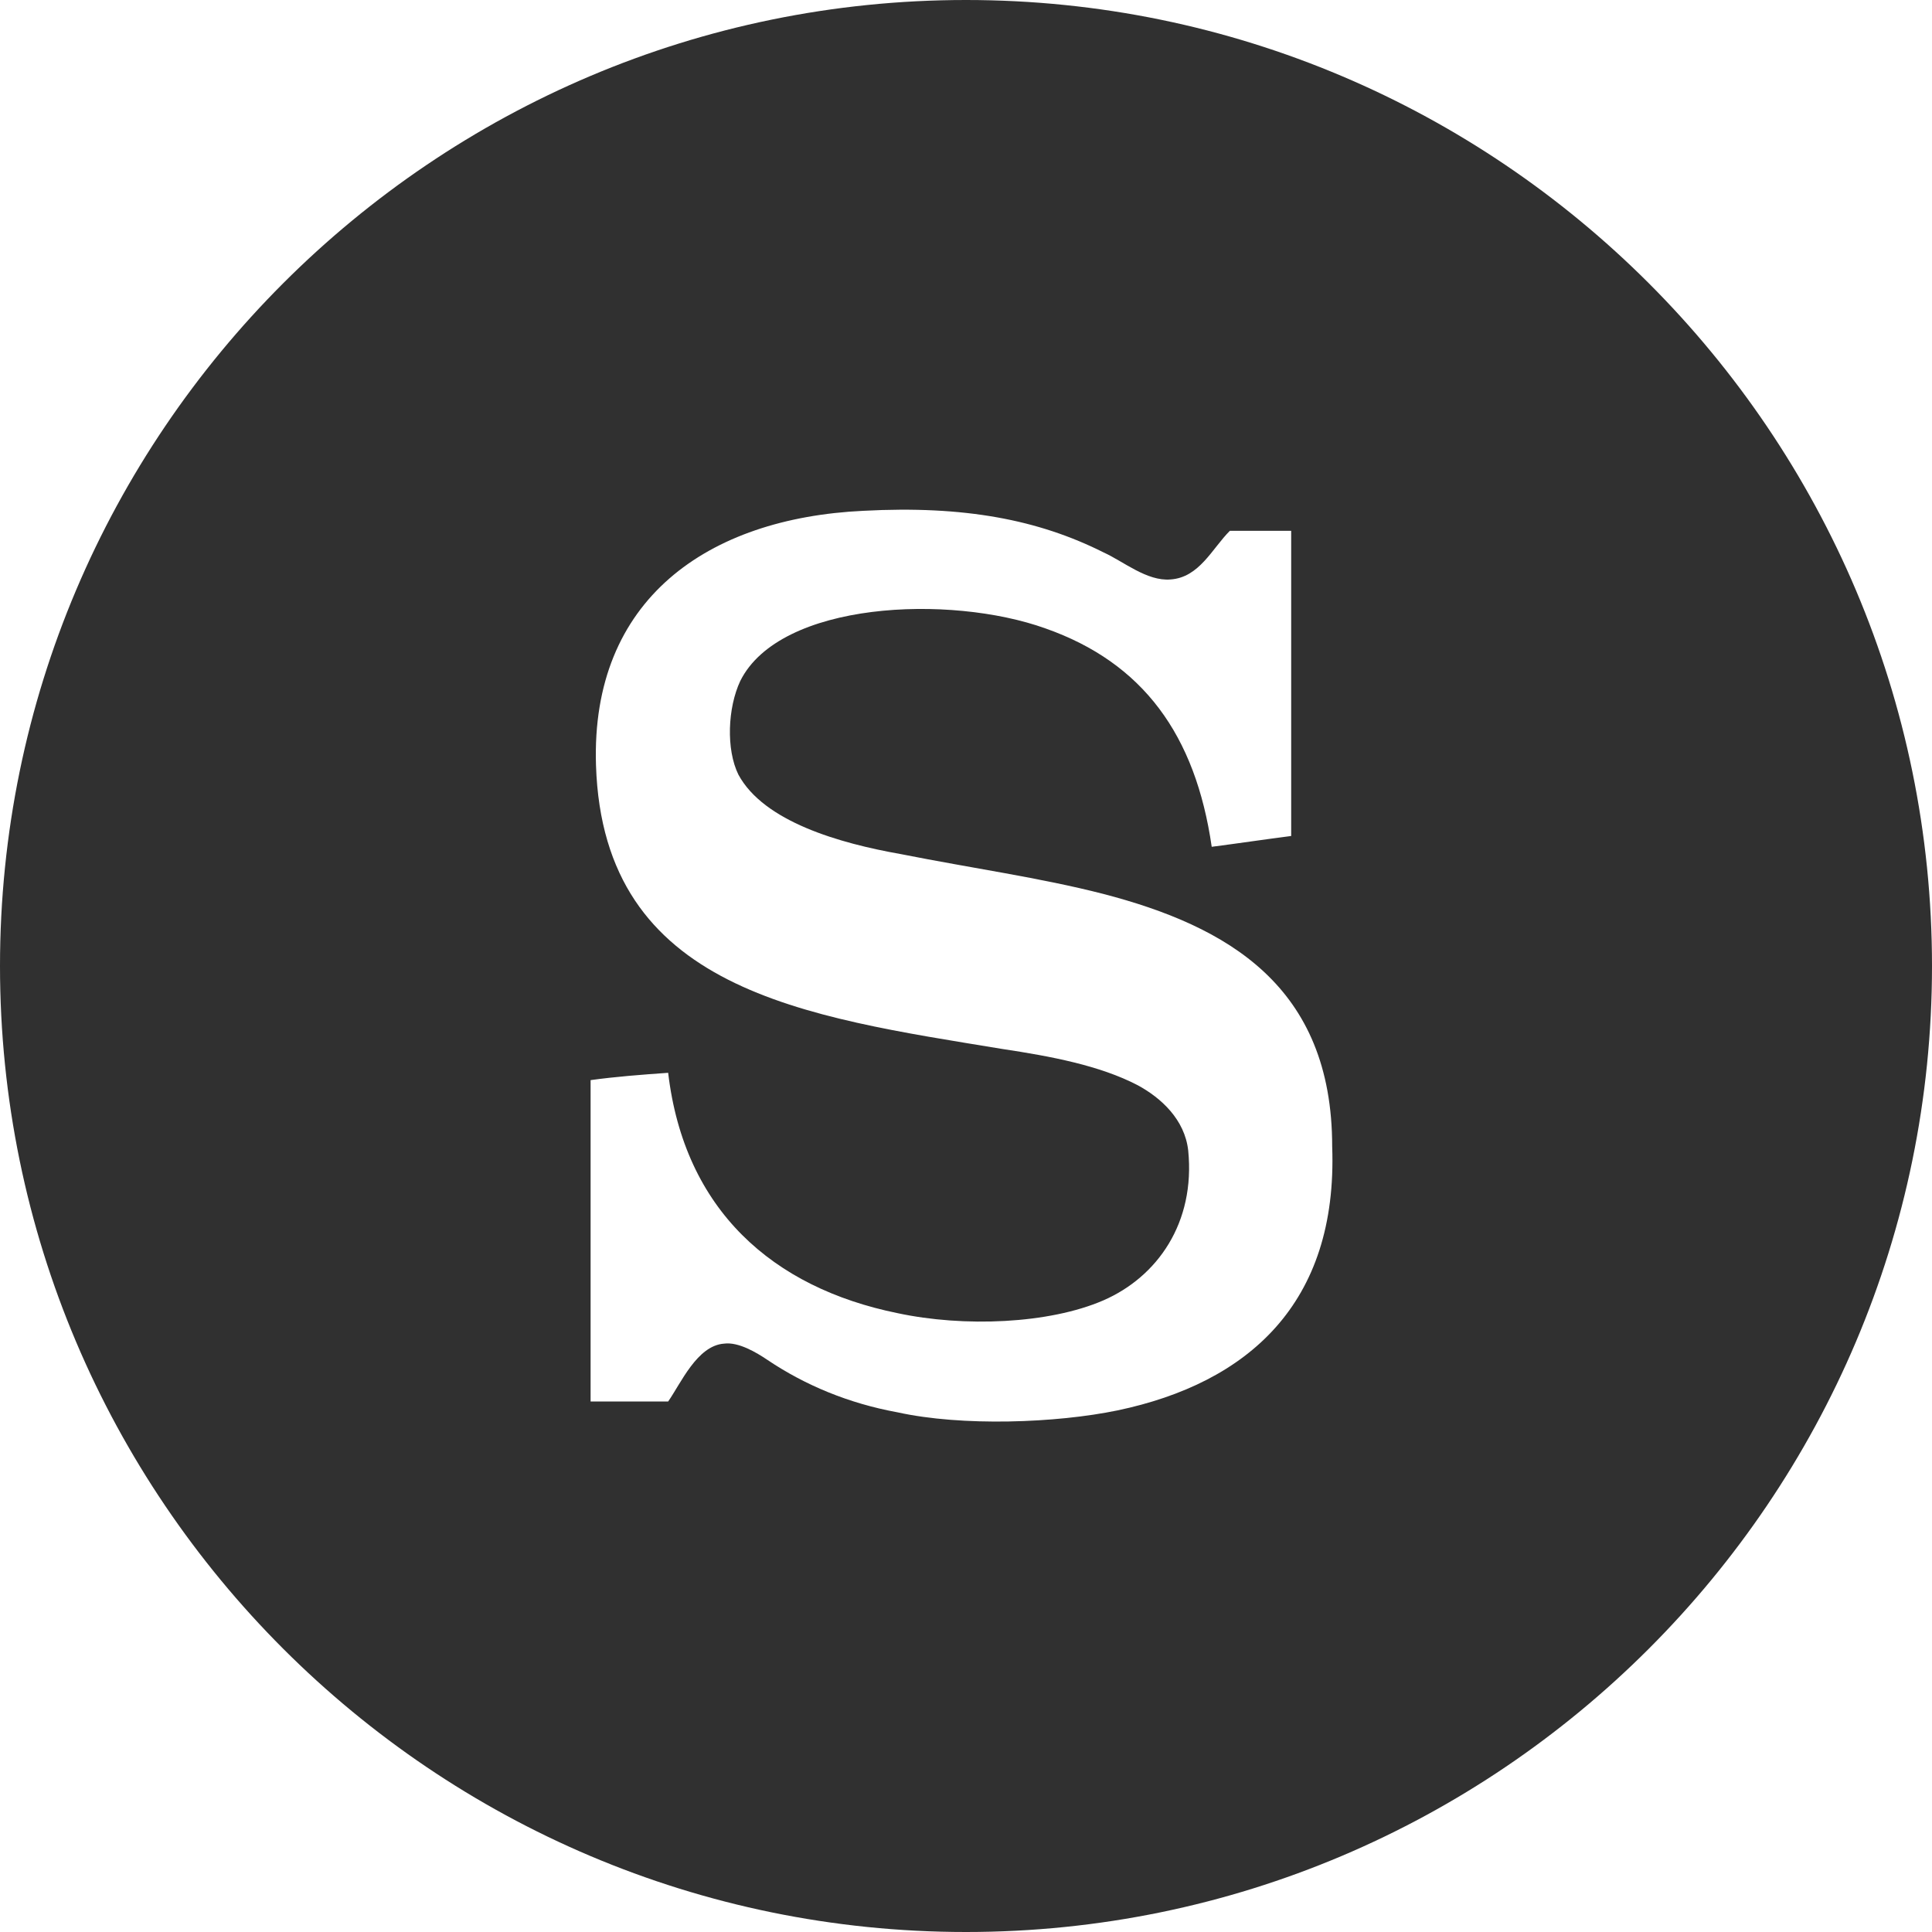 <?xml version="1.0" encoding="utf-8"?>
<!-- Generator: Adobe Illustrator 24.0.3, SVG Export Plug-In . SVG Version: 6.00 Build 0)  -->
<svg version="1.1" id="Layer_1" xmlns="http://www.w3.org/2000/svg" xmlns:xlink="http://www.w3.org/1999/xlink" x="0px" y="0px"
	 viewBox="0 0 607.8 607.8" style="enable-background:new 0 0 607.8 607.8;" xml:space="preserve">
<style type="text/css">
	.st0{fill:#303030;}
</style>
<g>
	<path class="st0" d="M303.9,0C136.3,0,0,136.3,0,303.9s136.3,303.9,303.9,303.9s303.9-136.3,303.9-303.9S471.5,0,303.9,0z
		 M351.6,443.7c-19.3,4-48.9,5.1-69.3,0.6c-15.3-2.8-29-8.5-40.9-16.5c-3.4-2.3-9.1-5.7-13.6-5.1c-8.5,0.6-13.6,12.5-17.6,18.2
		c-8,0-16.5,0-24.4,0c0-33.5,0-67.6,0-101.1c8-1.1,15.9-1.7,24.4-2.3c5.1,43.2,32.9,67.6,72.1,75.6c21,4.5,47.7,3.4,64.8-4
		c17-7.4,29-24.4,26.7-47.2c-1.1-9.7-8.5-16.5-15.9-20.5c-11.9-6.2-27.3-9.1-42.6-11.4c-61.9-10.2-125.5-18.2-127.8-89.2
		c-1.7-52.3,35.2-77.8,84.1-80.1c31.8-1.7,55.1,2.8,75.6,13.1c6.2,2.8,13.6,9.1,21,8.5c9.1-0.6,13.1-9.7,18.7-15.3
		c6.2,0,13.1,0,19.3,0c0,31.8,0,64.2,0,96c-8.5,1.1-16.5,2.3-25,3.4c-5.1-35.2-21.6-57.9-52.3-68.7c-30.1-10.8-83.5-8.5-96,16.5
		c-4,8.5-4.5,21.6-0.6,29.5c8,14.8,31.8,21.6,51.1,25c22.7,4.5,43.7,7.4,63.6,12.5c39.2,10.2,72.1,29,72.1,79.5
		C420.9,410.2,392.5,435.1,351.6,443.7z"/>
</g>
</svg>